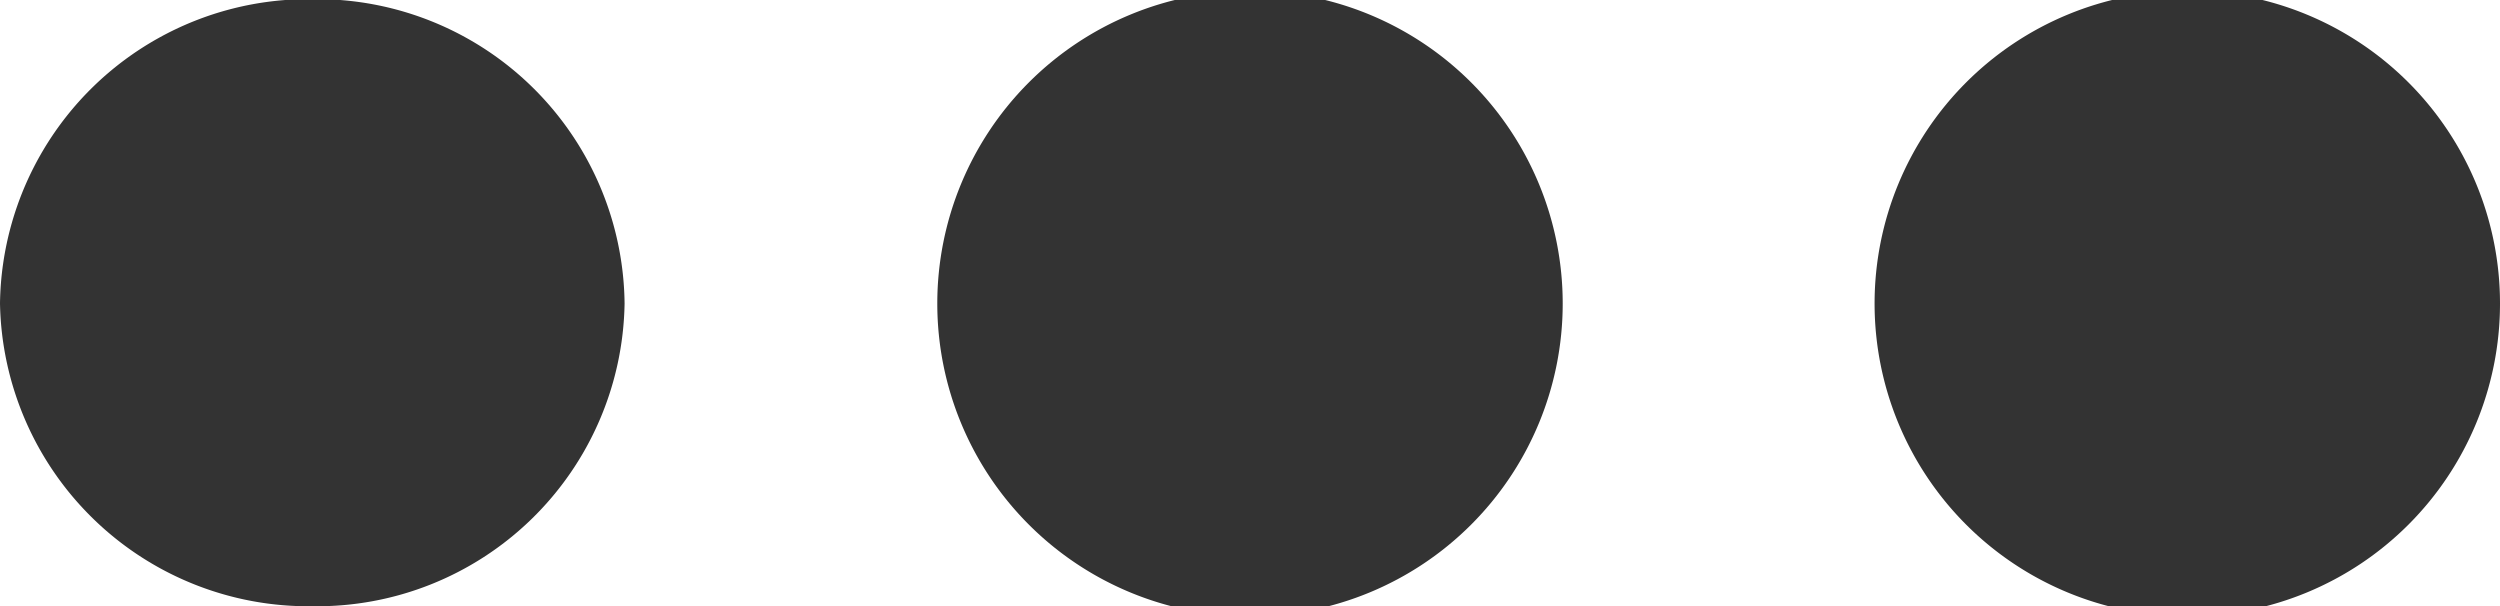 <svg xmlns="http://www.w3.org/2000/svg" xmlns:xlink="http://www.w3.org/1999/xlink" viewBox="0 0 29.98 7.27"><defs><style>.cls-1{fill:none;}.cls-2{clip-path:url(#clip-path);}.cls-3{fill:#333;}</style><clipPath id="clip-path" transform="translate(0 -0.01)"><rect class="cls-1" width="30" height="7.32"/></clipPath></defs><title>more</title><g id="图层_2" data-name="图层 2"><g id="图层_1-2" data-name="图层 1"><g class="cls-2"><path class="cls-3" d="M0,3.65A3.7,3.7,0,0,0,3.75,7.28,3.69,3.69,0,0,0,7.49,3.65,3.69,3.69,0,0,0,3.75,0,3.7,3.7,0,0,0,0,3.65Z" transform="translate(0 -0.01)"/></g><path class="cls-3" d="M11.24,3.65a3.75,3.75,0,0,0,7.5,0,3.75,3.75,0,0,0-7.5,0Z" transform="translate(0 -0.01)"/><path class="cls-3" d="M22.48,3.65a3.75,3.75,0,0,0,7.5,0,3.75,3.75,0,0,0-7.5,0Z" transform="translate(0 -0.01)"/></g></g></svg>